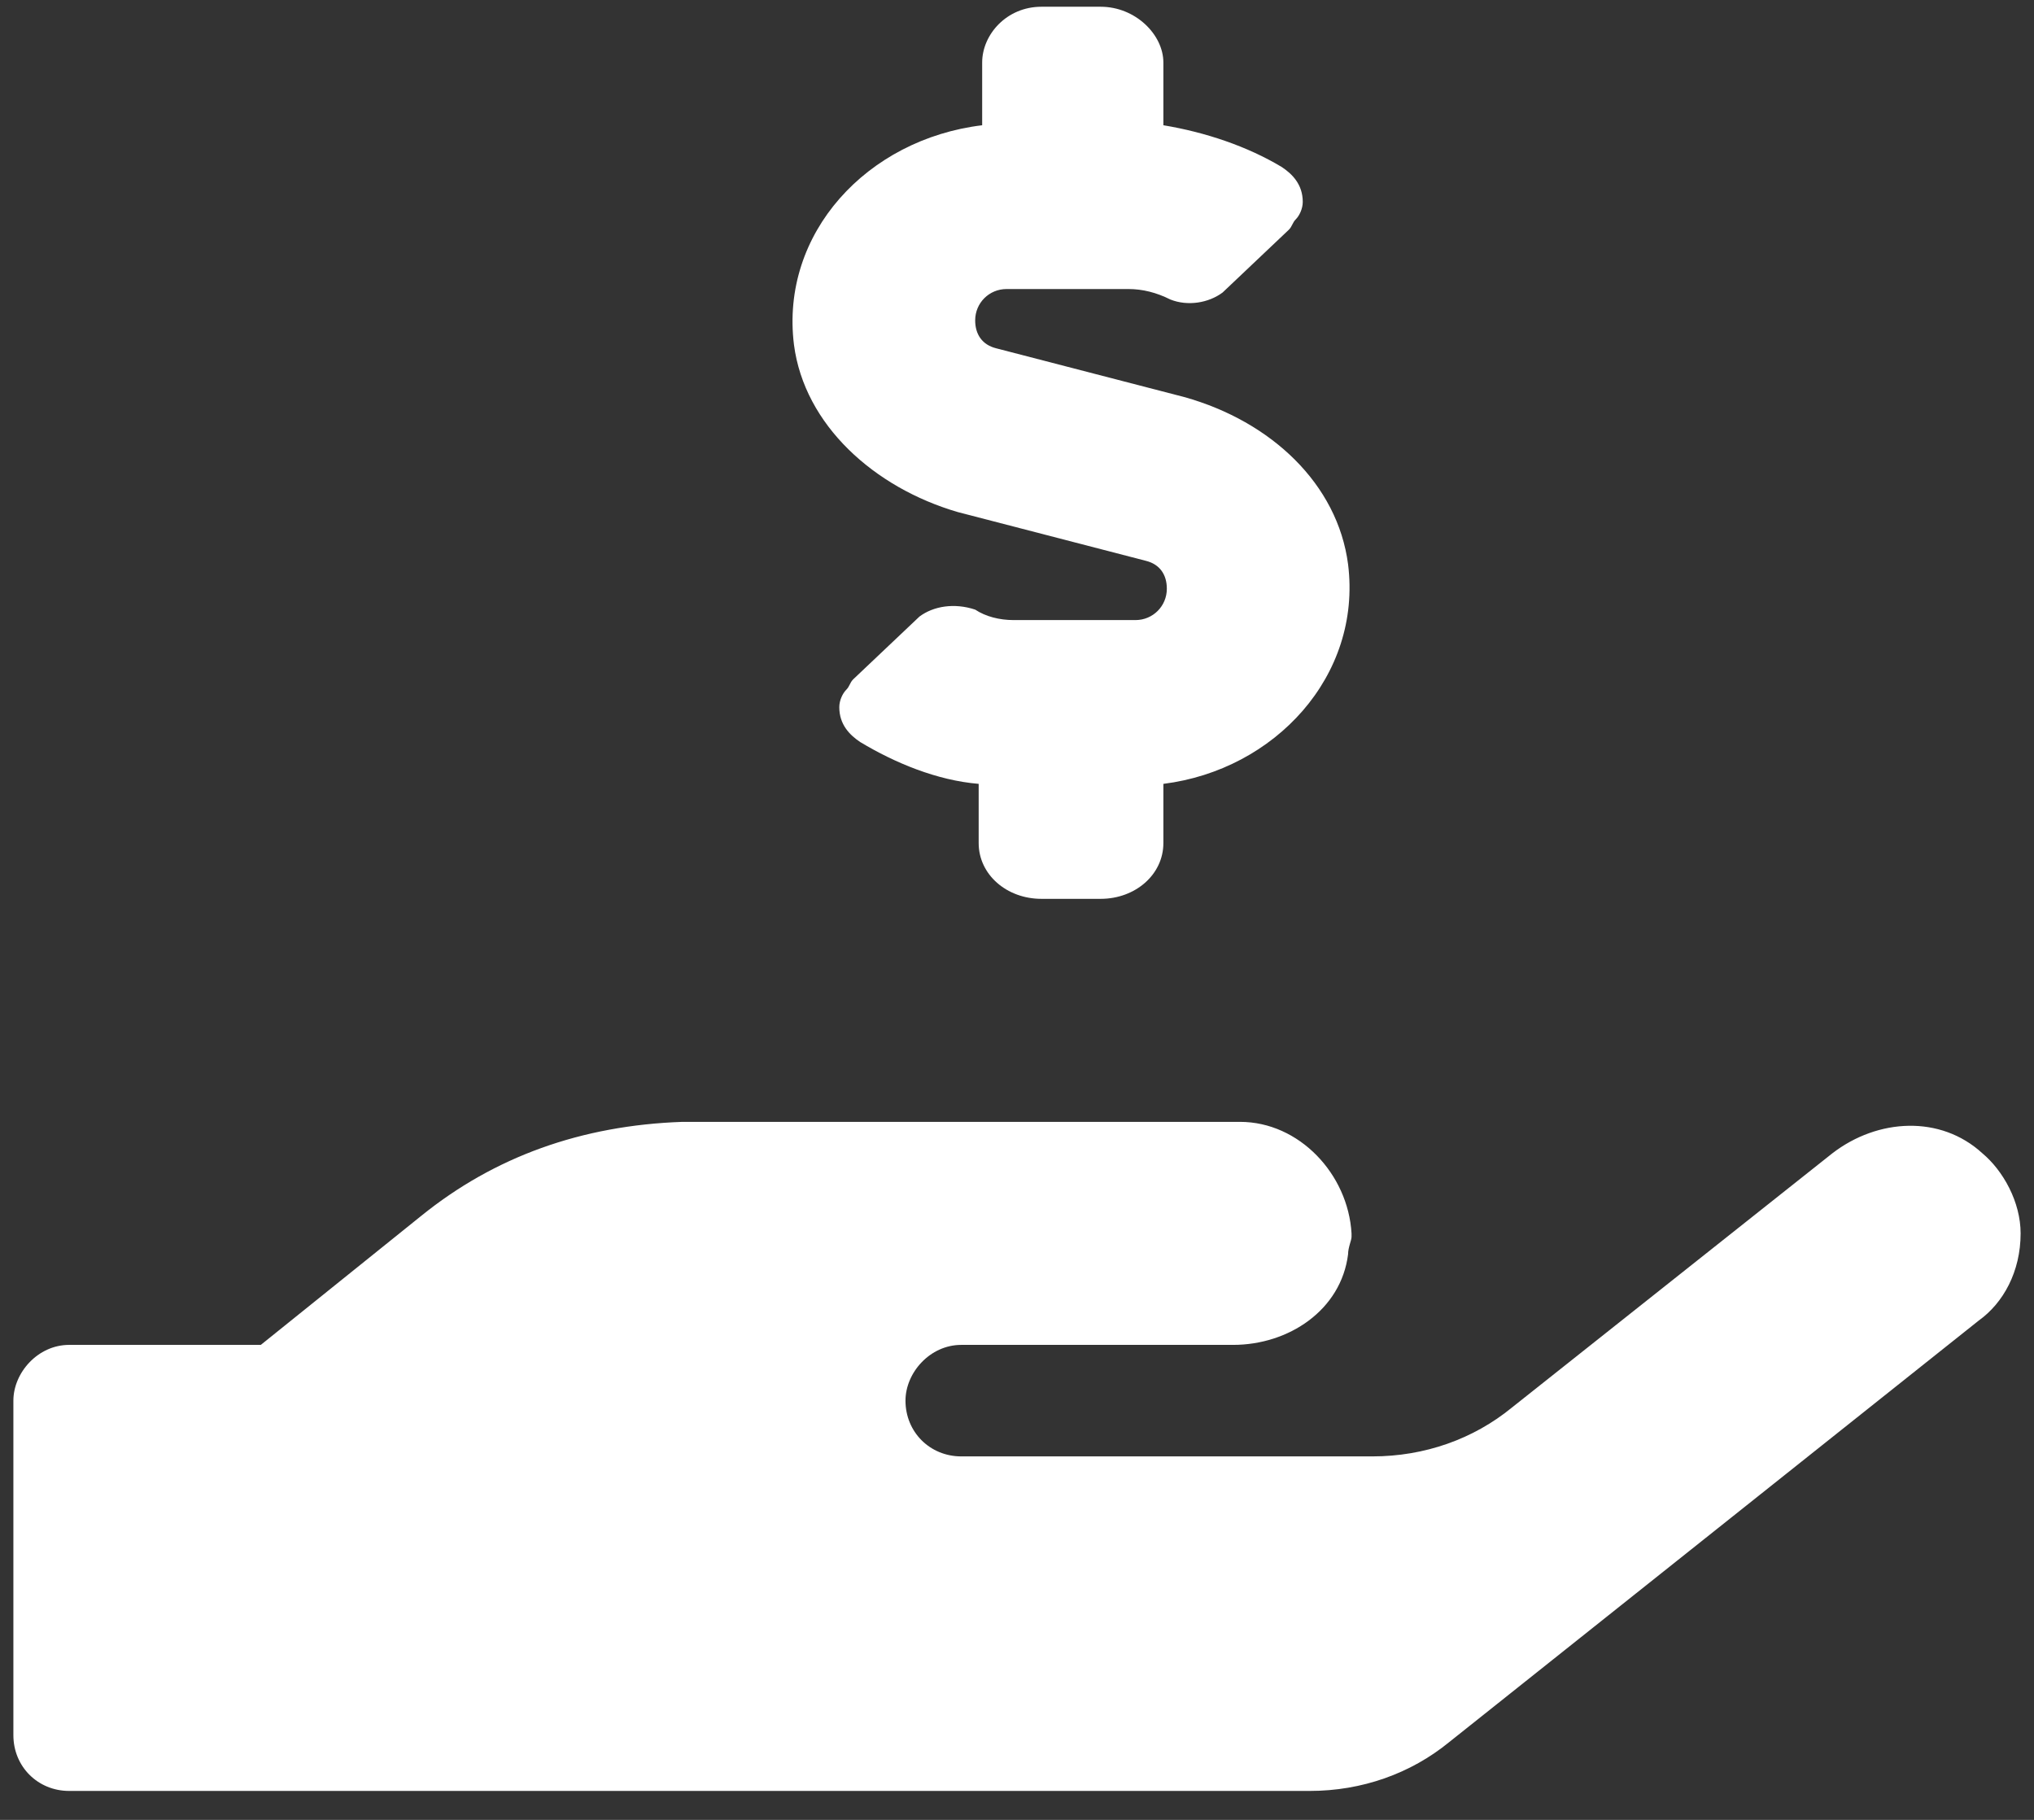 <svg width="57" height="51" viewBox="0 0 57 51" fill="none" xmlns="http://www.w3.org/2000/svg">
<rect x="0" y="0" width="57" height="51" fill="#333333" stroke="none"/>
<path d="M26.84 14.35C24.496 13.666 22.543 11.908 22.25 9.662C21.86 6.537 24.301 3.9 27.524 3.51V1.752C27.524 0.971 28.207 0.189 29.184 0.189H30.844C31.82 0.189 32.602 0.971 32.602 1.752V3.51C33.774 3.705 34.946 4.096 35.922 4.682C36.215 4.877 36.508 5.17 36.508 5.658C36.508 5.853 36.41 6.049 36.313 6.146C36.215 6.244 36.215 6.342 36.117 6.439L34.262 8.197C33.871 8.49 33.285 8.588 32.797 8.393C32.407 8.197 32.016 8.1 31.625 8.1H28.207C27.719 8.1 27.328 8.49 27.328 8.978C27.328 9.369 27.524 9.662 27.914 9.76L33.188 11.127C35.629 11.81 37.485 13.568 37.778 15.814C38.168 18.939 35.727 21.576 32.602 21.967V23.627C32.602 24.506 31.82 25.189 30.844 25.189H29.184C28.207 25.189 27.426 24.506 27.426 23.627V21.967C26.254 21.869 25.082 21.381 24.106 20.795C23.813 20.599 23.52 20.307 23.52 19.818C23.52 19.623 23.617 19.428 23.715 19.33C23.813 19.232 23.813 19.135 23.91 19.037L25.766 17.279C26.157 16.986 26.742 16.889 27.328 17.084C27.621 17.279 28.012 17.377 28.403 17.377H31.82C32.309 17.377 32.699 16.986 32.699 16.498C32.699 16.107 32.504 15.814 32.114 15.717L26.84 14.35ZM55.551 32.318C56.137 32.807 56.625 33.685 56.625 34.564C56.625 35.639 56.137 36.517 55.453 37.006L40.61 48.822C39.535 49.701 38.168 50.189 36.703 50.189H1.938C1.059 50.189 0.375 49.506 0.375 48.627V39.252C0.375 38.471 1.059 37.689 1.938 37.689H7.309L11.801 34.076C13.852 32.416 16.293 31.537 19.125 31.439H34.75C36.41 31.439 37.778 32.904 37.875 34.564C37.875 34.564 37.875 34.564 37.875 34.662C37.875 34.76 37.778 34.955 37.778 35.15C37.582 36.713 36.117 37.689 34.555 37.689H26.938C26.059 37.689 25.375 38.471 25.375 39.252C25.375 40.131 26.059 40.814 26.938 40.814H38.461C39.926 40.814 41.293 40.326 42.367 39.447L51.352 32.318C52.621 31.342 54.379 31.244 55.551 32.318Z" fill="white"/>
</svg>
